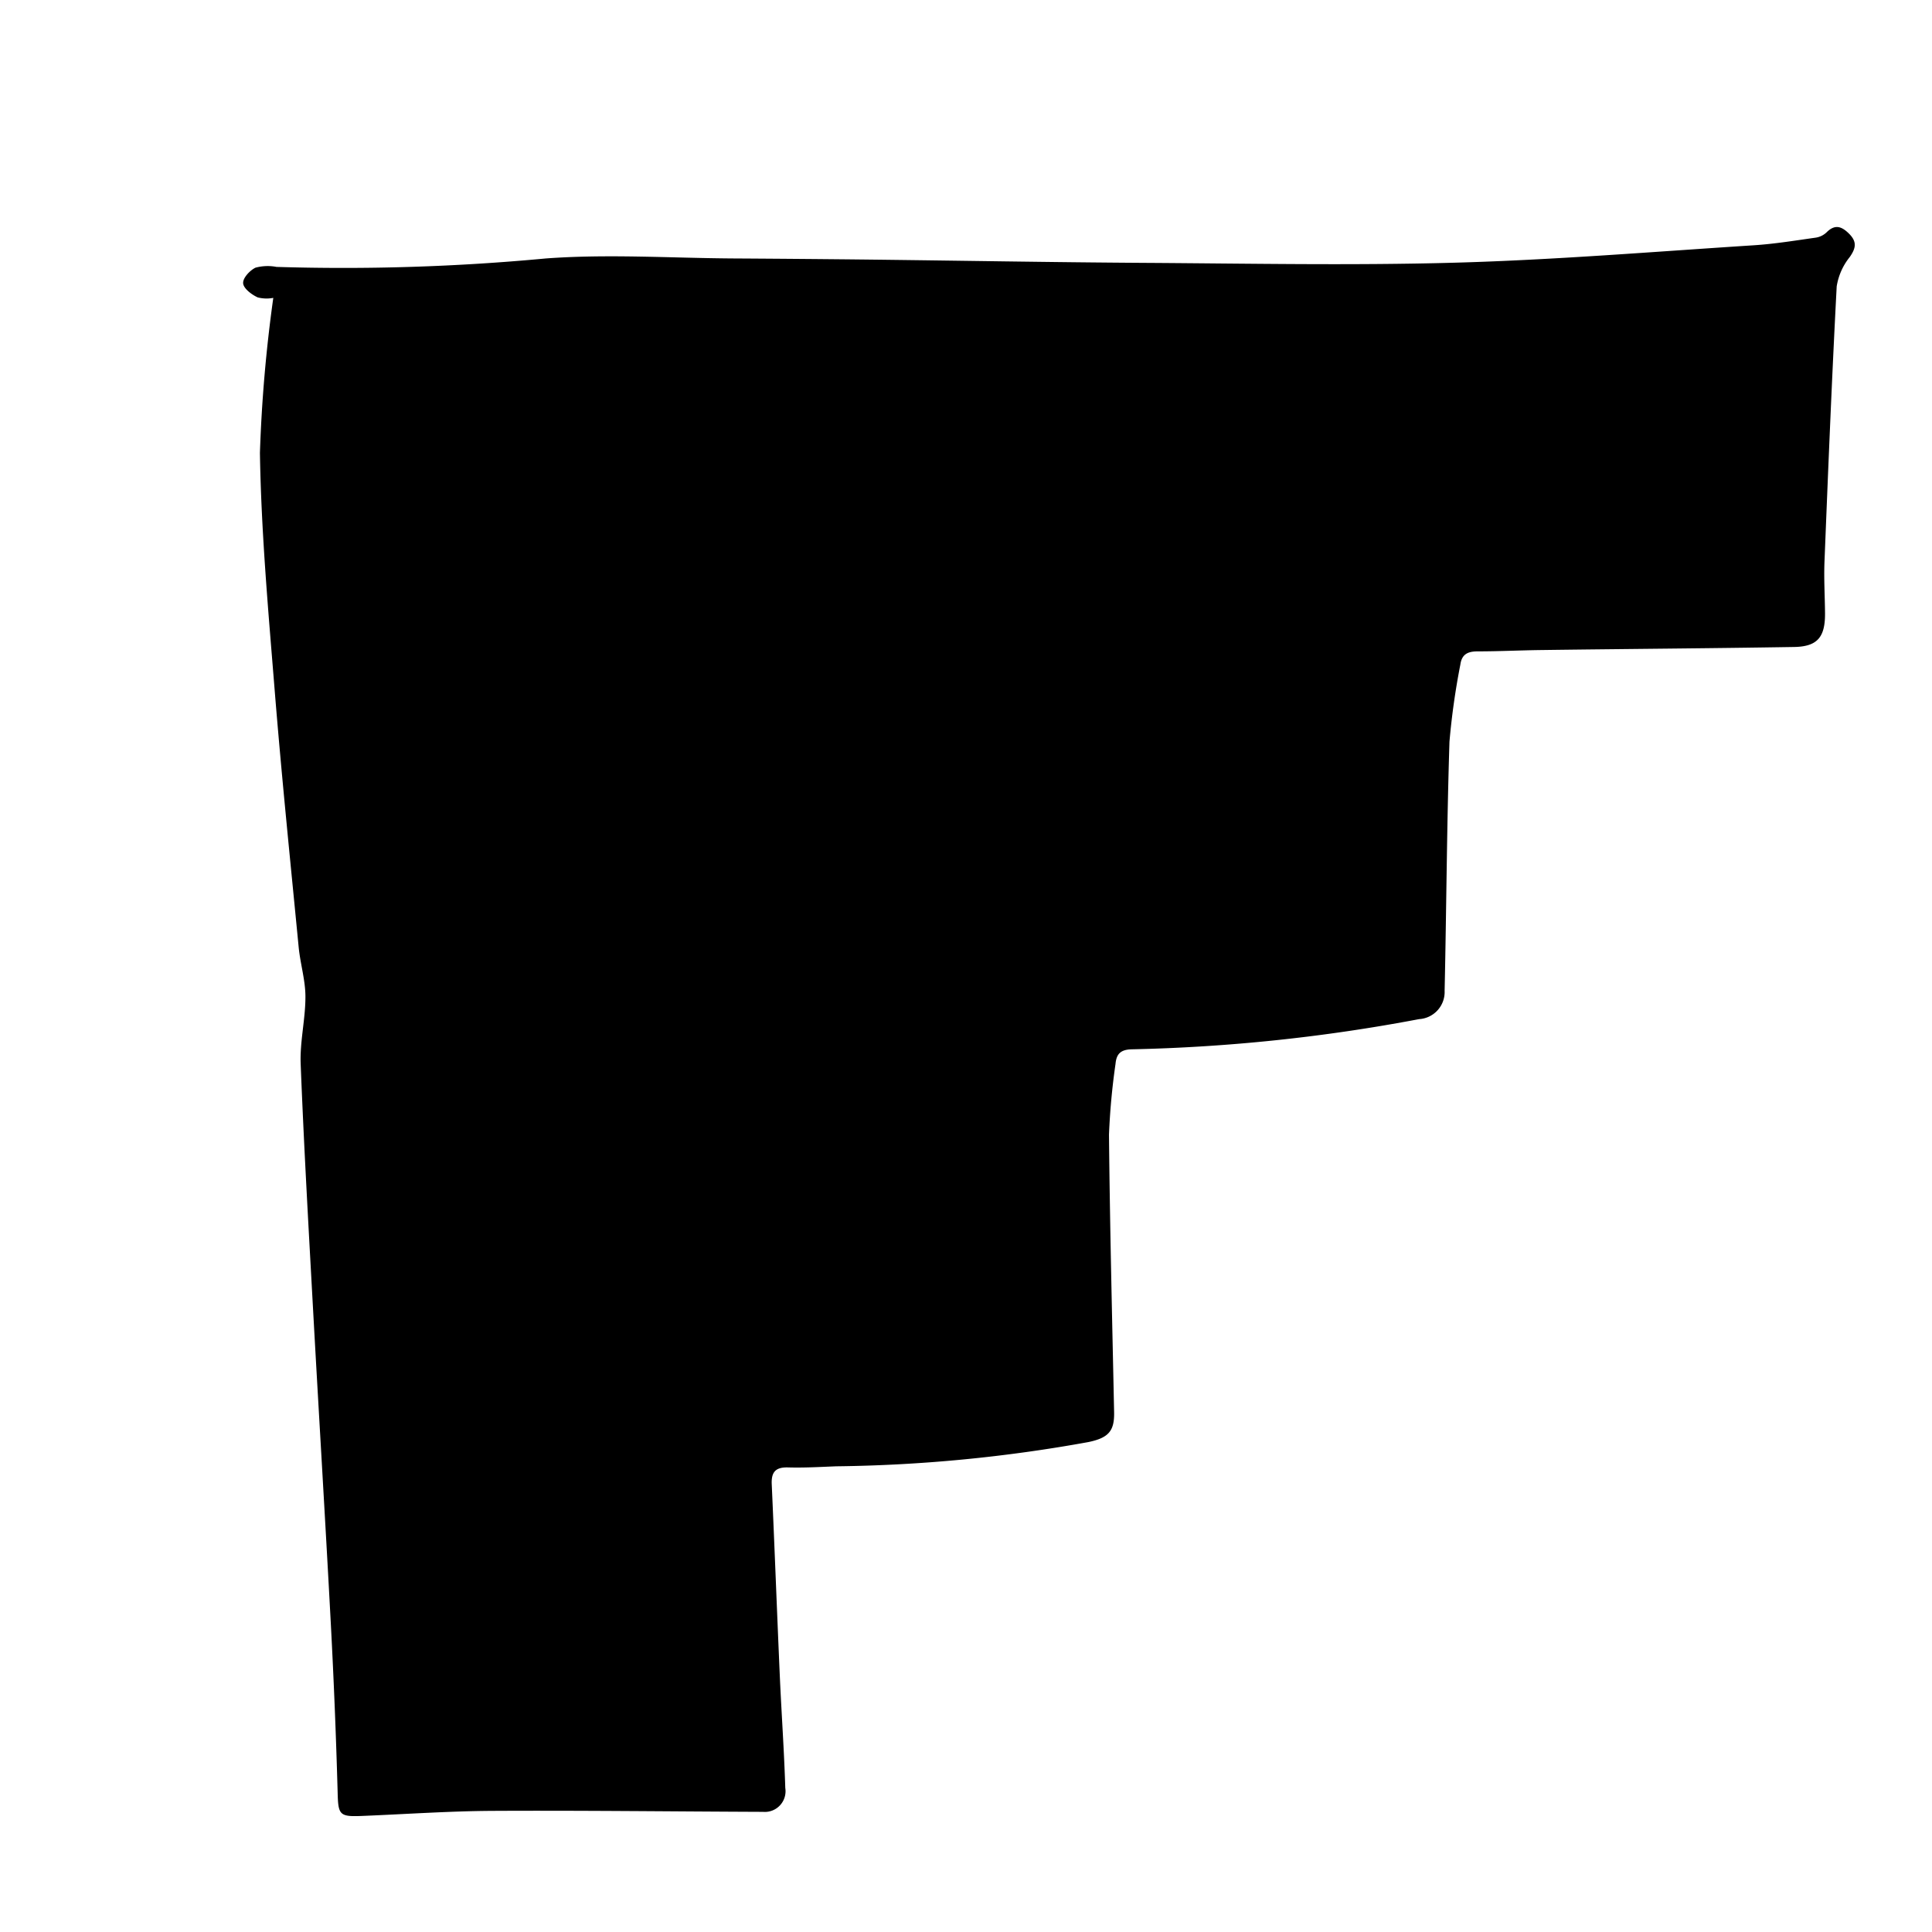<svg xmlns="http://www.w3.org/2000/svg" xmlns:xlink="http://www.w3.org/1999/xlink" width="100" height="100" viewBox="0 0 100 100">
  <defs>
    <clipPath id="clip-path">
      <rect id="Rettangolo_139" data-name="Rettangolo 139" width="83.415" height="82.25"/>
    </clipPath>
    <clipPath id="clip-icon-04-black">
      <rect width="100" height="100"/>
    </clipPath>
  </defs>
  <g id="icon-04-black" clip-path="url(#clip-icon-04-black)">
    <g id="Raggruppa_92" data-name="Raggruppa 92" transform="translate(12.585 11.75)" clip-path="url(#clip-path)">
      <path id="Tracciato_25" data-name="Tracciato 25" d="M1.561,3.668a1.845,1.845,0,0,1-.807-.025C.44,3.5.024,3.186,0,2.915s.346-.67.64-.81a2.425,2.425,0,0,1,1.087-.04,112.342,112.342,0,0,0,13.947-.438c3.2-.235,6.432-.022,9.649,0q3.449.02,6.9.057c4.816.055,9.632.142,14.448.172,5.368.033,10.74.14,16.1-.011,5.147-.145,10.287-.57,15.429-.9C79.272.875,80.335.7,81.4.55a1.033,1.033,0,0,0,.553-.269c.436-.439.784-.321,1.174.071.41.412.353.74.032,1.2a3.226,3.226,0,0,0-.677,1.523c-.25,4.748-.442,9.5-.632,14.251-.035.889.021,1.781.028,2.671.009,1.232-.394,1.721-1.6,1.741-4.354.072-8.708.1-13.063.158-1.1.013-2.207.069-3.311.069-.5,0-.823.134-.9.677a37.6,37.6,0,0,0-.565,4c-.137,4.295-.156,8.593-.251,12.888A1.407,1.407,0,0,1,60.866,41a89.9,89.9,0,0,1-14.9,1.563c-.562.021-.765.252-.812.754a35.805,35.805,0,0,0-.338,3.659c.046,4.789.167,9.578.265,14.366.02.963-.273,1.324-1.31,1.545a77.758,77.758,0,0,1-13.082,1.259c-.828.034-1.658.081-2.485.058-.648-.018-.872.24-.844.869.149,3.31.272,6.62.418,9.93.086,1.931.224,3.86.283,5.791a1.072,1.072,0,0,1-1.155,1.237c-4.662-.018-9.325-.075-13.987-.051-2.267.012-4.533.173-6.8.264-1.148.047-1.2-.071-1.228-1.237q-.122-4.371-.354-8.739c-.29-5.454-.624-10.906-.924-16.359-.231-4.2-.471-8.395-.635-12.594-.045-1.153.248-2.317.246-3.476,0-.856-.267-1.708-.35-2.568-.429-4.428-.884-8.855-1.241-13.288-.33-4.1-.7-8.2-.764-12.3a75.7,75.7,0,0,1,.691-8.01" transform="translate(0 0)"/>
    </g>
  </g>
</svg>
